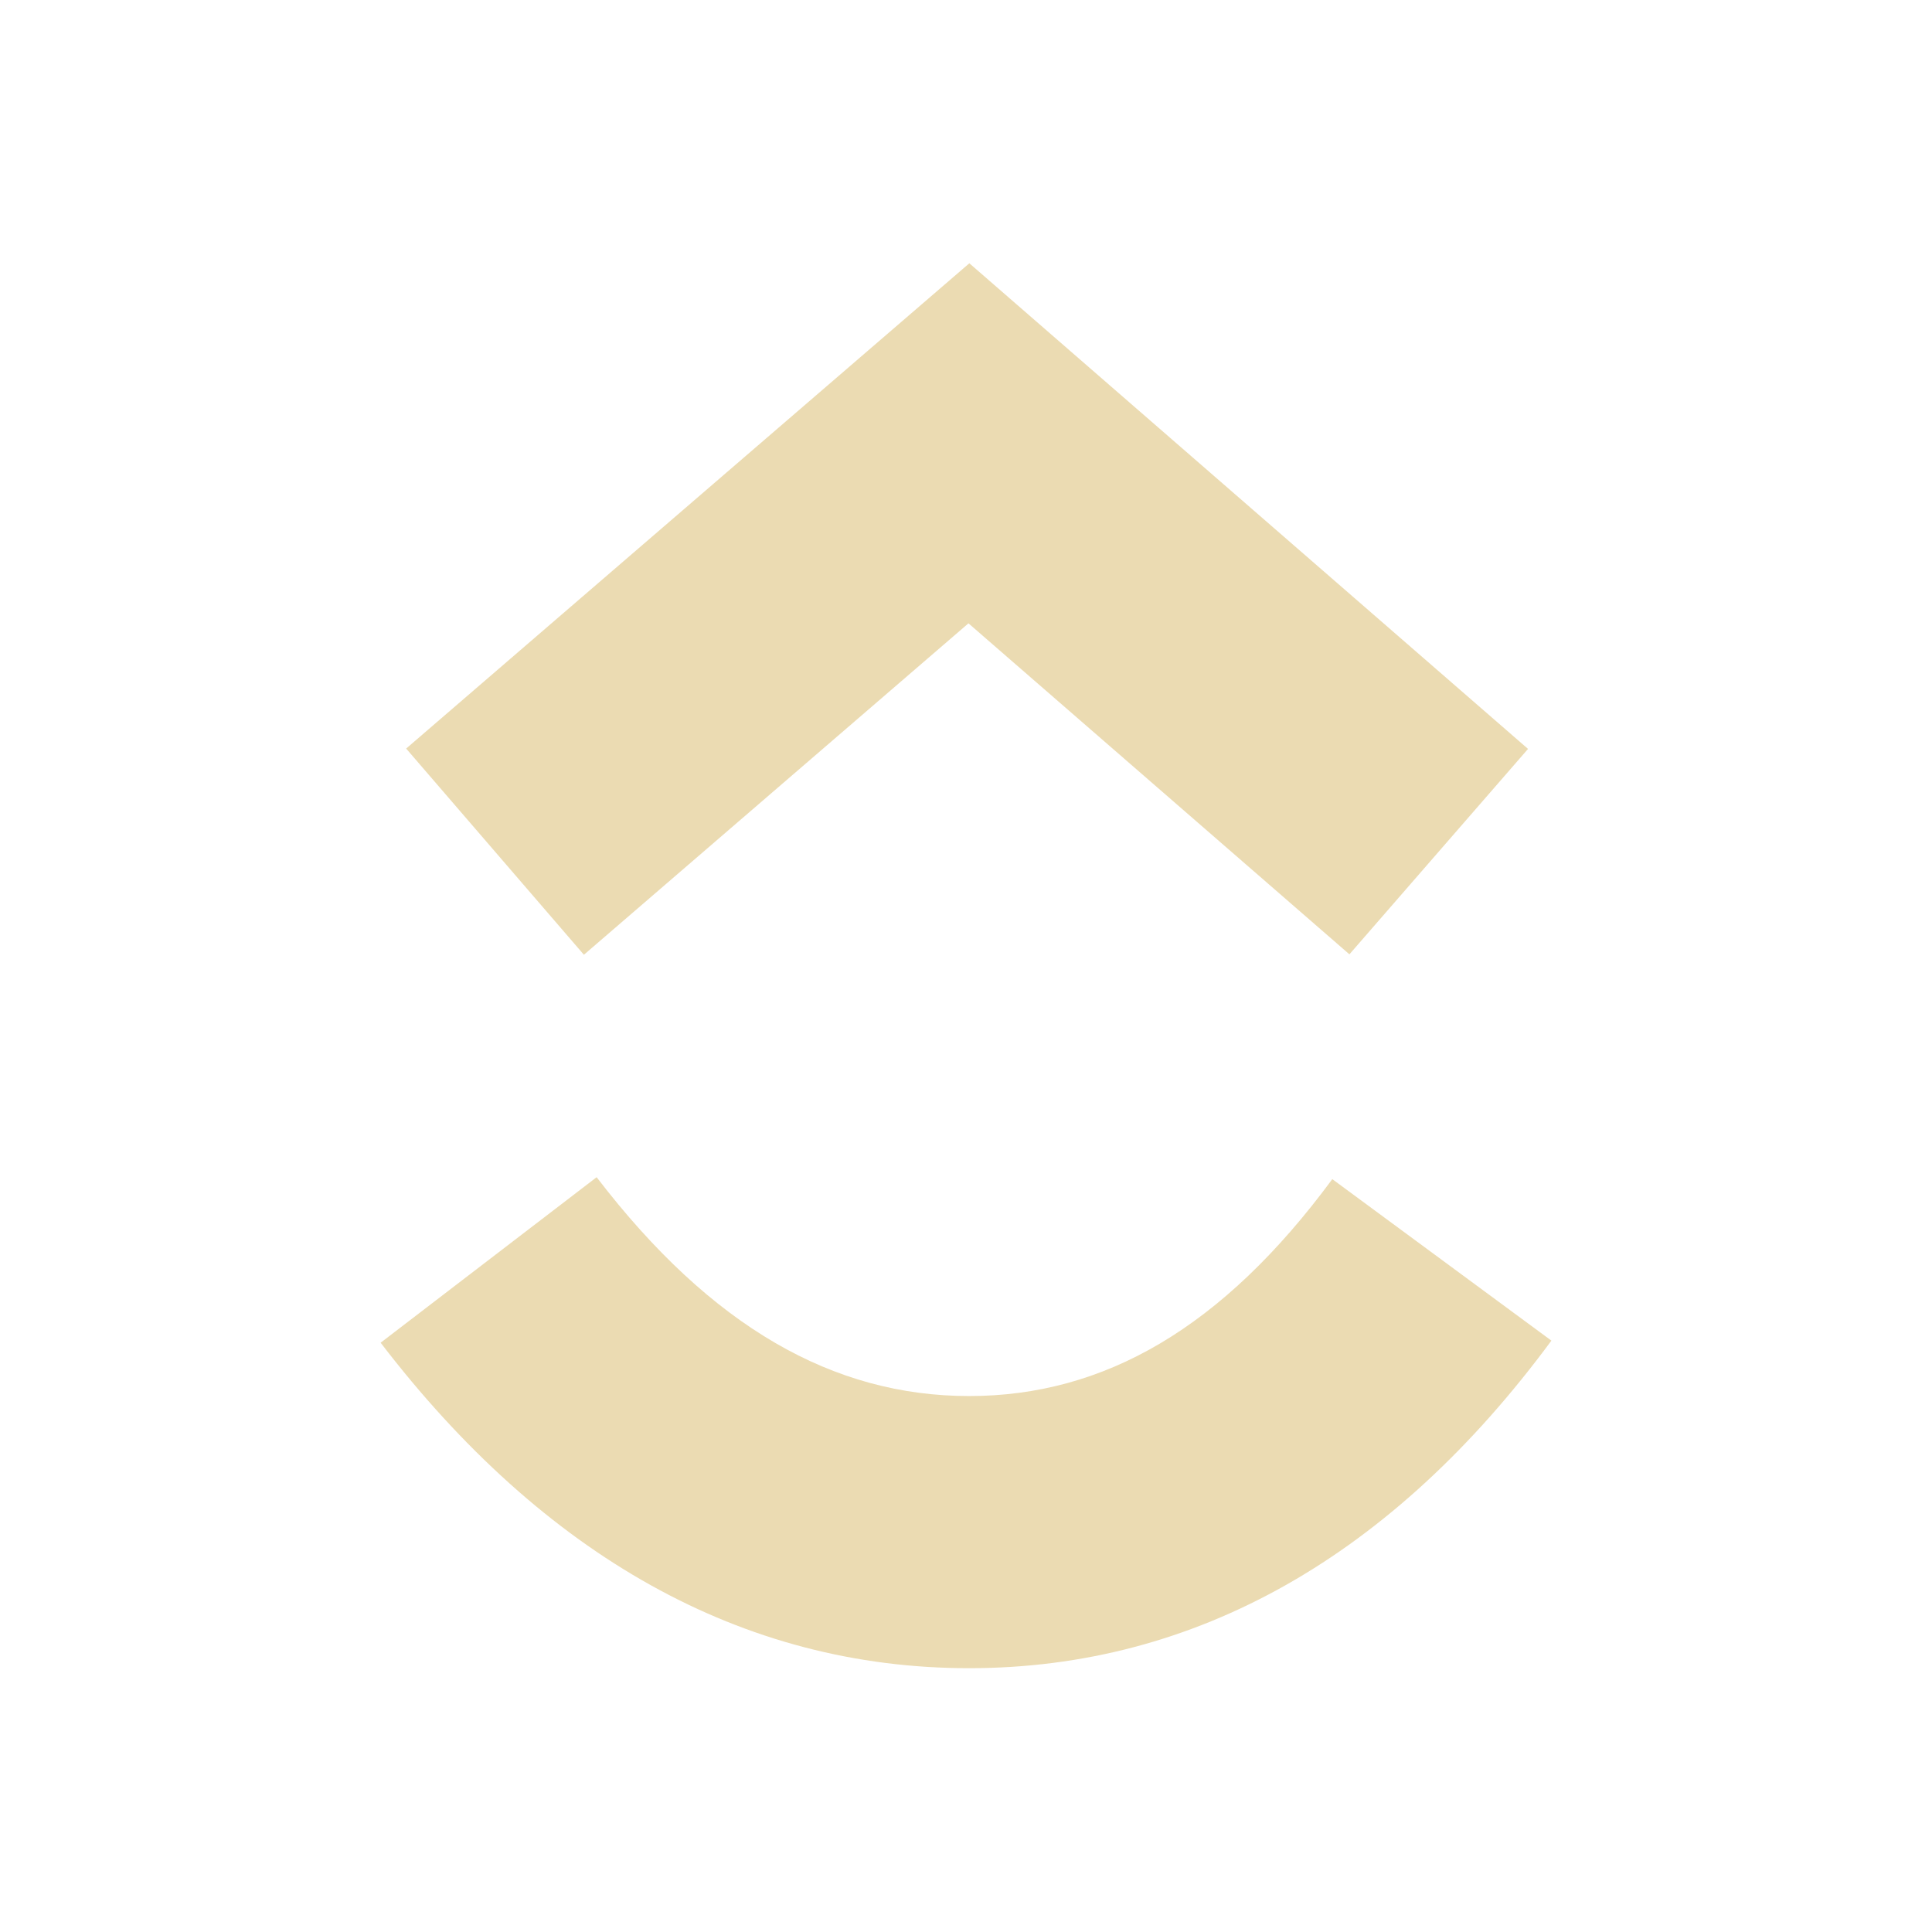 <svg width="22" height="22" version="1.1" xmlns="http://www.w3.org/2000/svg">
  <defs>
    <style id="current-color-scheme" type="text/css">.ColorScheme-Text { color:#ebdbb2; } .ColorScheme-Highlight { color:#458588; } .ColorScheme-NeutralText { color:#fe8019; } .ColorScheme-PositiveText { color:#689d6a; } .ColorScheme-NegativeText { color:#fb4934; }</style>
  </defs>
  <path class="ColorScheme-Text" d="m4.334 15.29 2.46-1.885c1.307 1.706 2.696 2.492 4.242 2.492 1.538 0 2.887-0.777 4.135-2.47l2.495 1.839c-1.801 2.441-4.039 3.73-6.631 3.73-2.583 0-4.843-1.281-6.702-3.708zm6.694-8.192-4.379 3.774-2.024-2.348 6.413-5.526 6.362 5.53-2.034 2.339z" fill="currentColor"/>
</svg>
